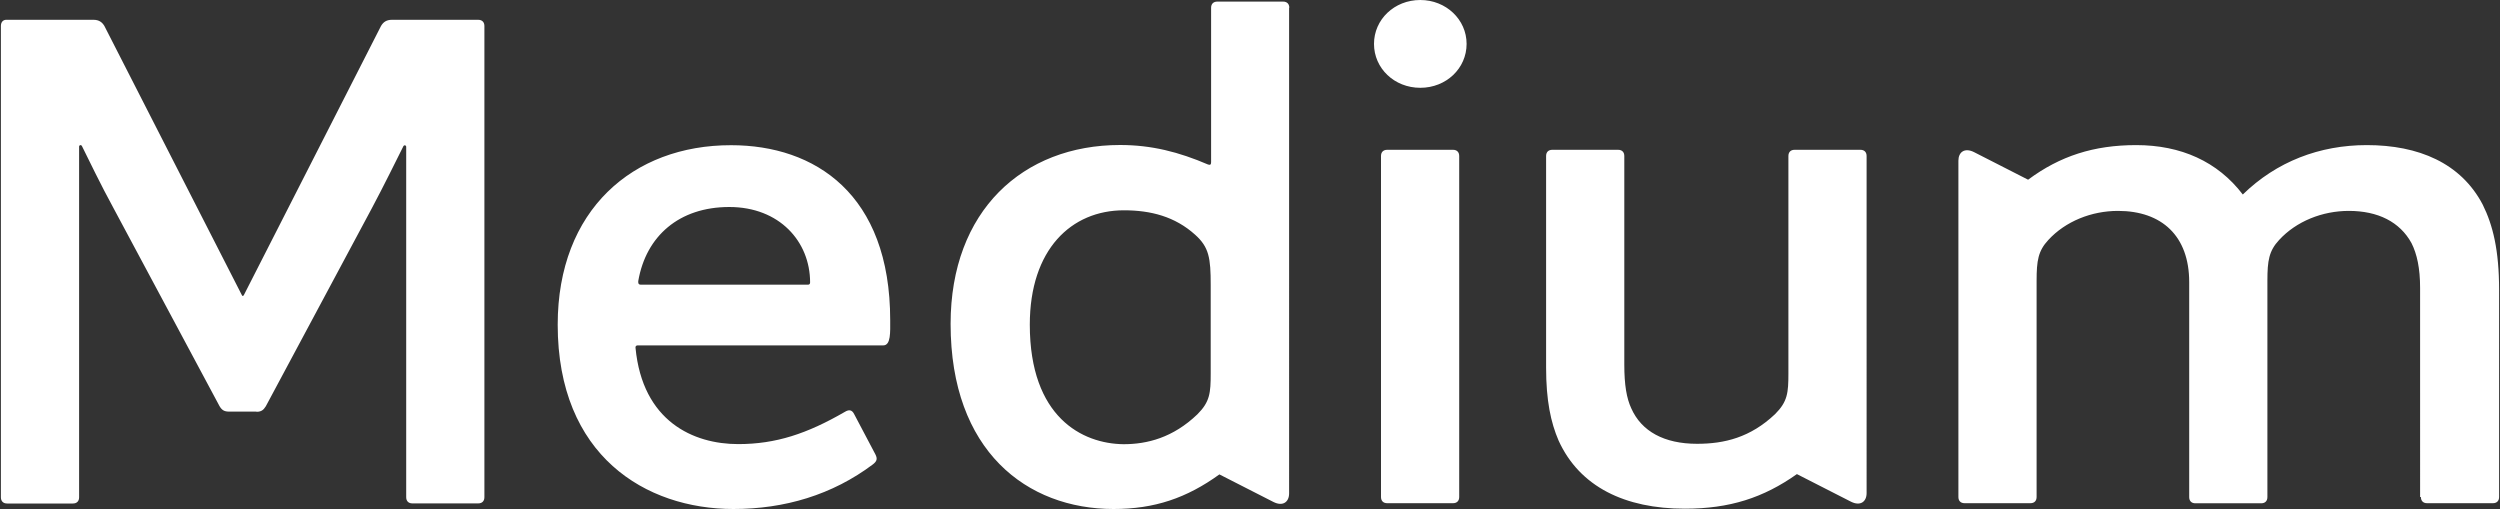 <?xml version="1.0" encoding="utf-8"?>
<!-- Generator: Adobe Illustrator 24.1.2, SVG Export Plug-In . SVG Version: 6.00 Build 0)  -->
<svg version="1.1" id="Layer_1" xmlns="http://www.w3.org/2000/svg" xmlns:xlink="http://www.w3.org/1999/xlink" x="0px" y="0px"
	 viewBox="0 0 2500 509" style="enable-background:new 0 0 2500 509;" xml:space="preserve">
<rect x="0" y="0" width="2500" height="509" fill="#333333" stroke="none"/>
<style type="text/css">
	.st0{fill:#FFFFFF;}
</style>
<path class="st0" d="M256.4,411.8c4.7,0,7-1.6,9.4-5.5l105.8-197.6c12.5-23.4,25.2-49.4,31.5-61.9c0.8-2.3,3.1-1.6,3.1,0v350.4
	c0,3.9,2.3,6.2,6.2,6.2h65.8c3.9,0,6.2-2.3,6.2-6.2V26c0-3.9-2.3-6.2-6.2-6.2h-86.3c-5.5,0-8.6,2.3-10.9,6.2L244,294.8
	c-0.8,1.6-1.6,1.6-2.3,0L104.4,26c-2.3-3.9-5.5-6.2-10.9-6.2H7.1c-3.9-0.3-6.2,2.1-6.2,6.2v471.3c0,3.9,2.3,6.2,6.2,6.2h65.8
	c3.9,0,6.2-2.3,6.2-6.2V146.6c0-1.6,2.3-2.3,3.1,0c6.2,12.5,18.7,38.5,31.5,61.9l105.8,197.6c2.3,3.9,4.7,5.5,9.4,5.5h27.6V411.8z
	 M1289.3,7.8c0-3.9-2.3-6.2-6.2-6.2h-65.8c-3.9,0-6.2,2.3-6.2,6.2v154.4c0,2.3-0.8,3.1-3.1,2.3c-29.1-12.5-56.4-19.5-87.9-19.5
	c-97.2,0-169.5,65.8-169.5,178.9c0,127.1,76.2,185.1,163,185.1c40.8,0,73-10.9,105.8-34.6l54.1,27.6c9.4,4.7,15.6,0,15.6-8.6V7.8
	H1289.3z M557.7,324.7c0,131,87.9,184.3,175.7,184.3c51,0,98.8-14,139.6-44.7c3.9-3.1,4.7-5.5,2.3-10.1l-21.1-40
	c-2.3-4.7-5.5-4.7-9.4-2.3c-37.7,21.8-68.9,32.2-106.6,32.2c-44.7,0-95.7-22.6-102.7-96.4c0-0.8,0-2.3,2.3-2.3h245.4
	c7.8,0,7-13.3,7-25.2c0-126.3-75.4-175-159.1-175C632.9,145.1,557.7,210,557.7,324.7L557.7,324.7z M1697.1,443.8
	c-33,0-55.6-12.5-65.8-35.4c-4.7-10.1-7-23.4-7-43.9V156c0-3.9-2.3-6.2-6.2-6.2h-65.8c-3.9,0-6.2,2.3-6.2,6.2v211.6
	c0,33,4.7,54.9,12.5,73c21.1,46.3,66.5,68.1,126.3,68.1c44.7,0,78.5-10.9,112-34.6l54.1,27.6c9.4,4.7,15.6,0,15.6-8.6V156
	c0-3.9-2.3-6.2-6.2-6.2h-65.8c-3.9,0-6.2,2.3-6.2,6.2v217.3c0,19.5-0.8,28.3-13.3,40.8C1750.4,437.5,1724.4,443.8,1697.1,443.8z
	 M1029.8,324.7c0-75.4,41.6-114.4,94.1-114.4c26.8,0,51,6.2,71.2,24.4c14,12.5,15.6,23.4,15.6,50.2v88.6c0,19.5-0.8,28.3-13.3,40.8
	c-24.4,23.4-50.2,29.9-73.8,29.9C1082.3,443.8,1029.8,417.2,1029.8,324.7L1029.8,324.7z M1381,497c0,3.9,2.3,6.2,6.2,6.2h65.8
	c3.9,0,6.2-2.3,6.2-6.2V156c0-3.9-2.3-6.2-6.2-6.2h-65.8c-3.9,0-6.2,2.3-6.2,6.2V497z M638.3,280.8c7.8-44.7,40.8-73.8,91-73.8
	s80.8,34.6,80.8,75.4c0,1.6-0.8,2.3-2.3,2.3H640.9C637.5,284.7,638.3,281.5,638.3,280.8L638.3,280.8z M1374,43.9
	c0,24.4,20.3,43.9,46.3,43.9s46.3-19.5,46.3-43.9S1446,0,1420.3,0C1394.3,0,1374,19.5,1374,43.9z M2420.9,497c0,3.9,2.3,6.2,6.2,6.2
	h65.8c3.9,0,6.2-2.3,6.2-6.2V290.1c0-40-6.2-65-16.4-85.5c-21.8-41.6-64.2-59.5-115.9-59.5c-47.1,0-90.2,16.4-124,49.4
	c-25.2-33-61.9-49.4-106.6-49.4c-42.4,0-76.2,10.9-108.1,34.6l-54.1-27.6c-9.4-4.7-15.6,0-15.6,8.6V497c0,3.9,2.3,6.2,6.2,6.2h65.8
	c3.9,0,6.2-2.3,6.2-6.2V280.8c0-20.3,1.6-29.9,11.7-40.8c17.2-18.7,43.2-29.1,69.7-29.1c43.9,0,71.2,25.2,71.2,71.2v215
	c0,3.9,2.3,6.2,6.2,6.2h65.8c3.9,0,6.2-2.3,6.2-6.2V280.8c0-20.3,1.6-29.9,11.7-40.8c17.2-18.7,43.2-29.1,69.7-29.1
	c29.1,0,51,10.9,62.7,32.2c5.5,10.9,8.6,25.2,8.6,44.7V497H2420.9z"/>
</svg>
